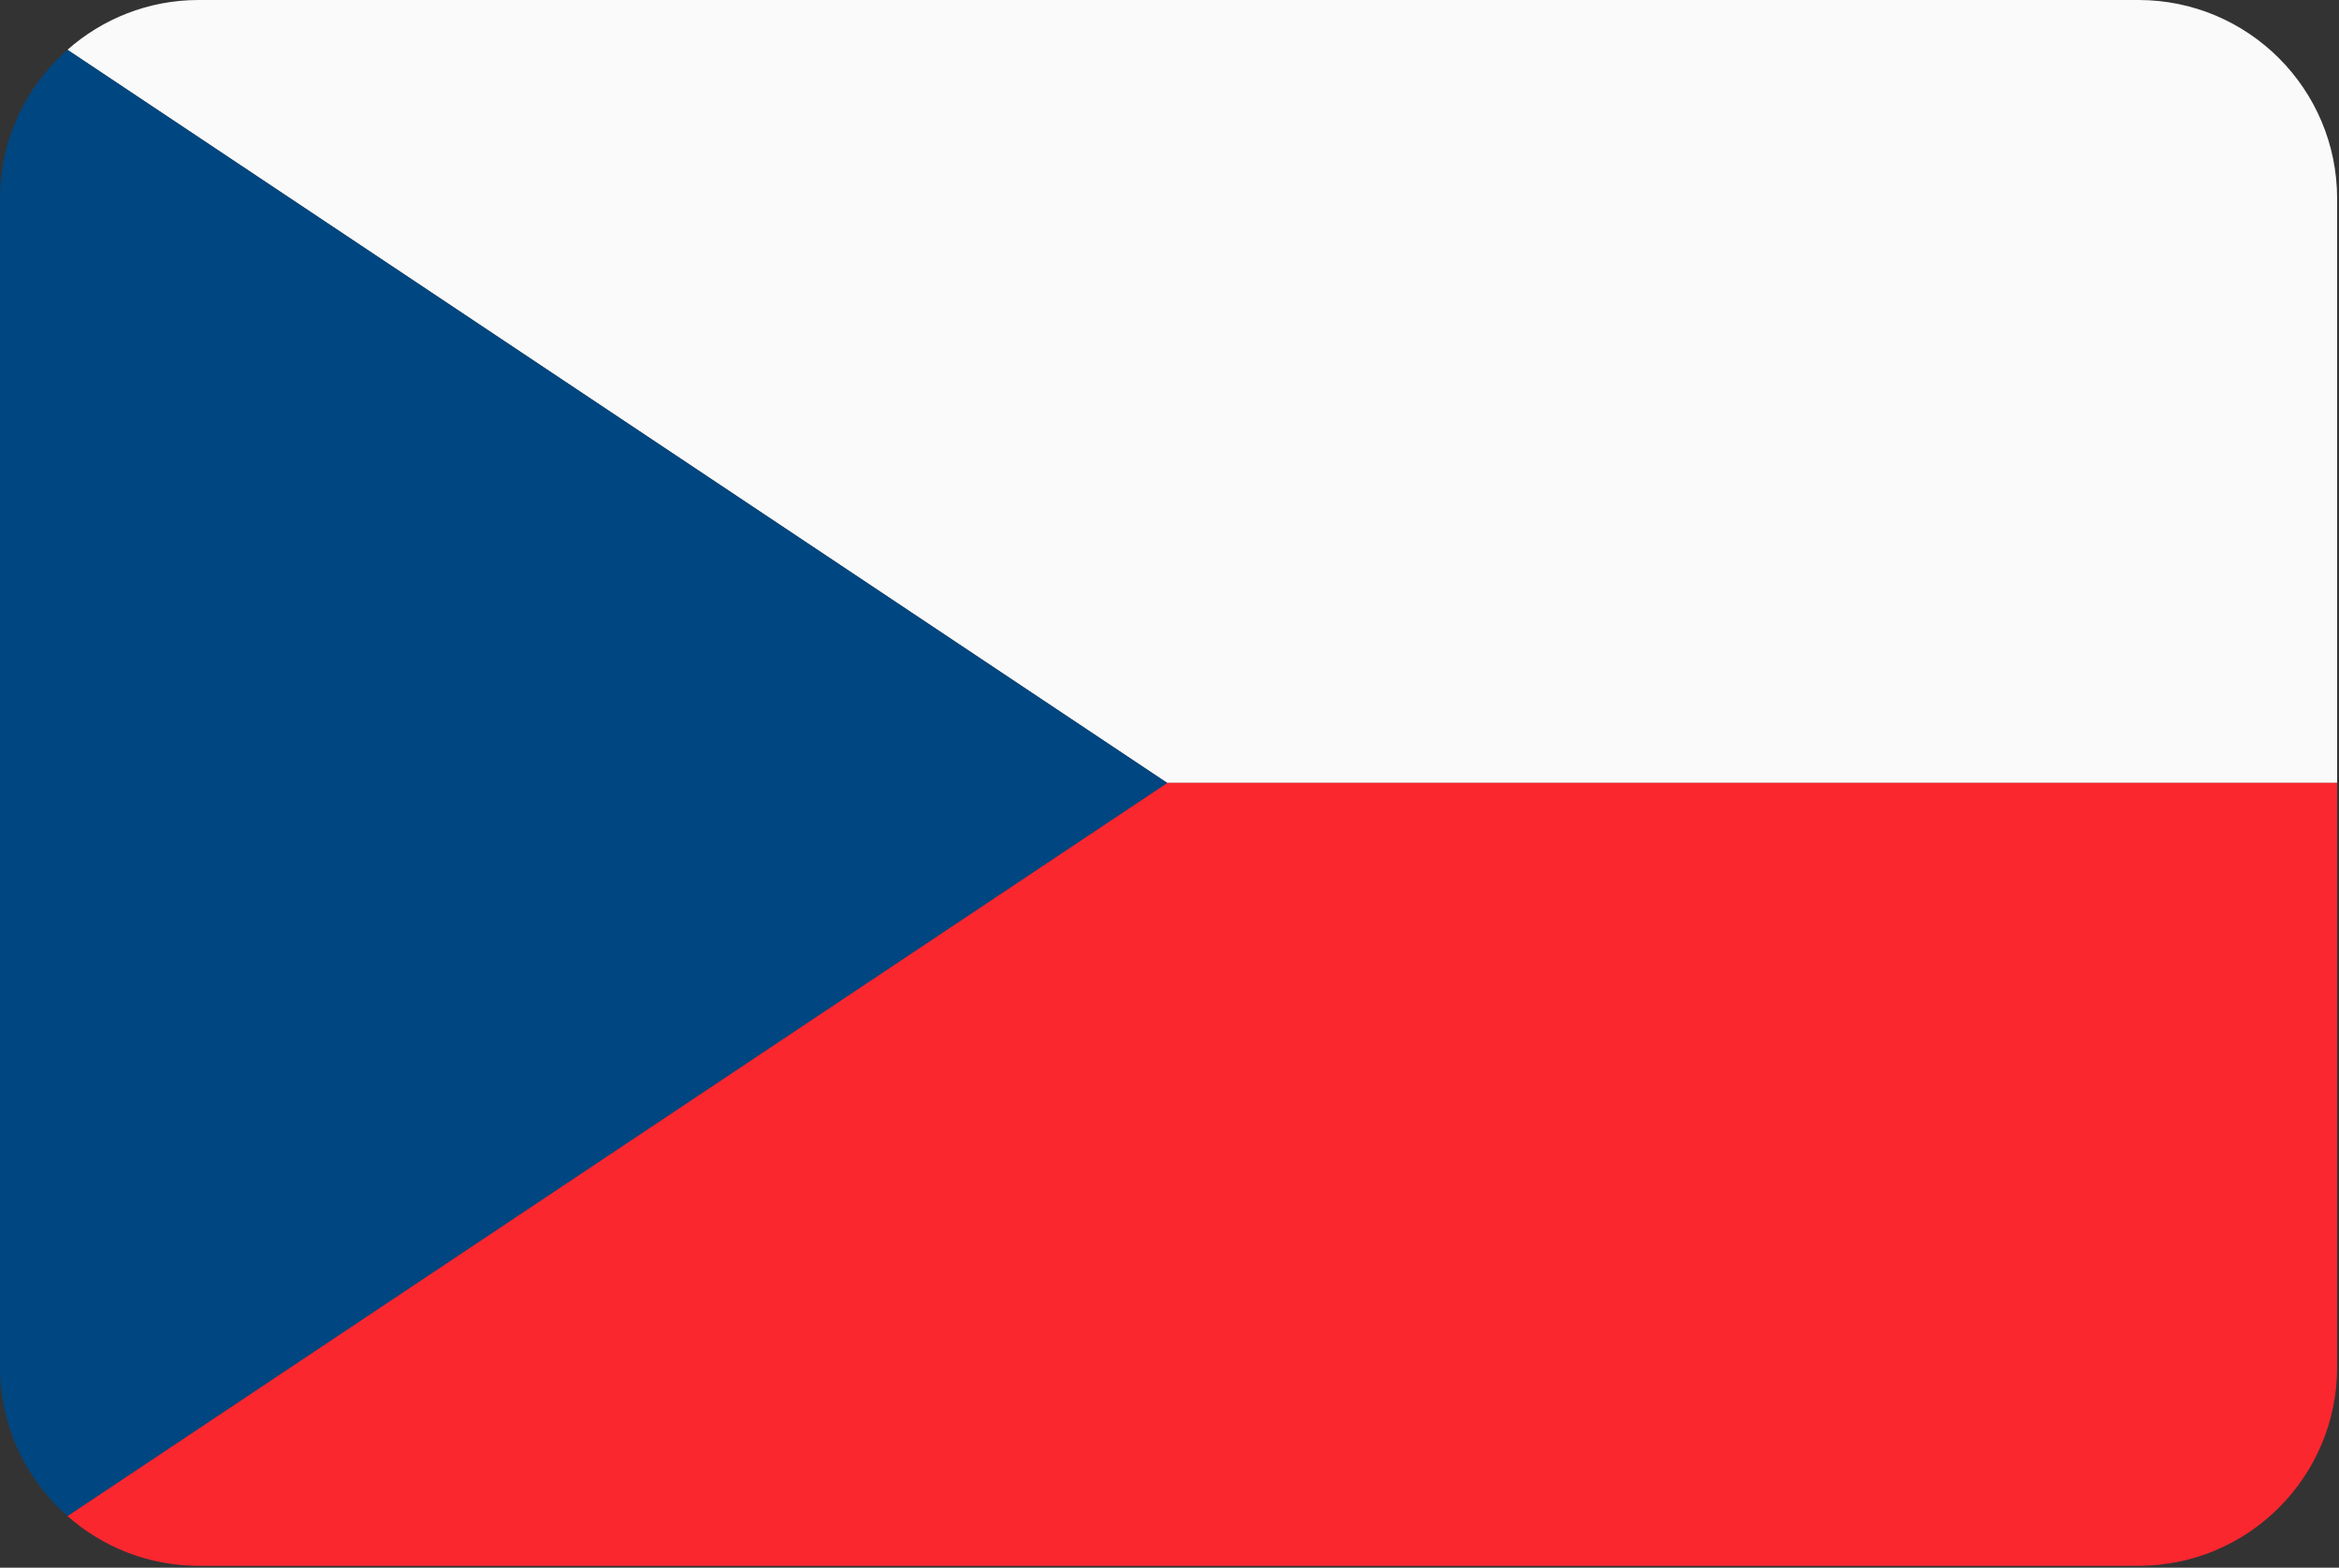 <?xml version="1.0" encoding="UTF-8" standalone="no"?><!DOCTYPE svg PUBLIC "-//W3C//DTD SVG 1.1//EN" "http://www.w3.org/Graphics/SVG/1.1/DTD/svg11.dtd"><svg width="100%" height="100%" viewBox="0 0 834 559" version="1.1" xmlns="http://www.w3.org/2000/svg" xmlns:xlink="http://www.w3.org/1999/xlink" xml:space="preserve" xmlns:serif="http://www.serif.com/" style="fill-rule:evenodd;clip-rule:evenodd;stroke-linejoin:round;stroke-miterlimit:2;"><rect x="0" y="0" width="834" height="559" fill="#333333" stroke="none"/><g><path d="M762.5,-0.001l-691.666,0c-17.963,0 -34.309,6.738 -46.792,17.755l392.112,261.412l417.18,0l-0,-208.333c-0,-39.121 -31.713,-70.834 -70.834,-70.834" style="fill:#fafafa;fill-rule:nonzero;"/><path d="M24.04,540.58c12.483,11.012 28.833,17.754 46.791,17.754l691.667,-0c39.121,-0 70.833,-31.717 70.833,-70.833l0,-208.334l-417.179,0l-392.112,261.413Z" style="fill:#fa272f;fill-rule:nonzero;"/><path d="M416.154,279.166l-392.113,-261.412c-14.716,12.979 -24.041,31.92 -24.041,53.079l-0,416.666c-0,21.163 9.325,40.1 24.041,53.08l392.113,-261.413Z" style="fill:#004680;fill-rule:nonzero;"/></g></svg>